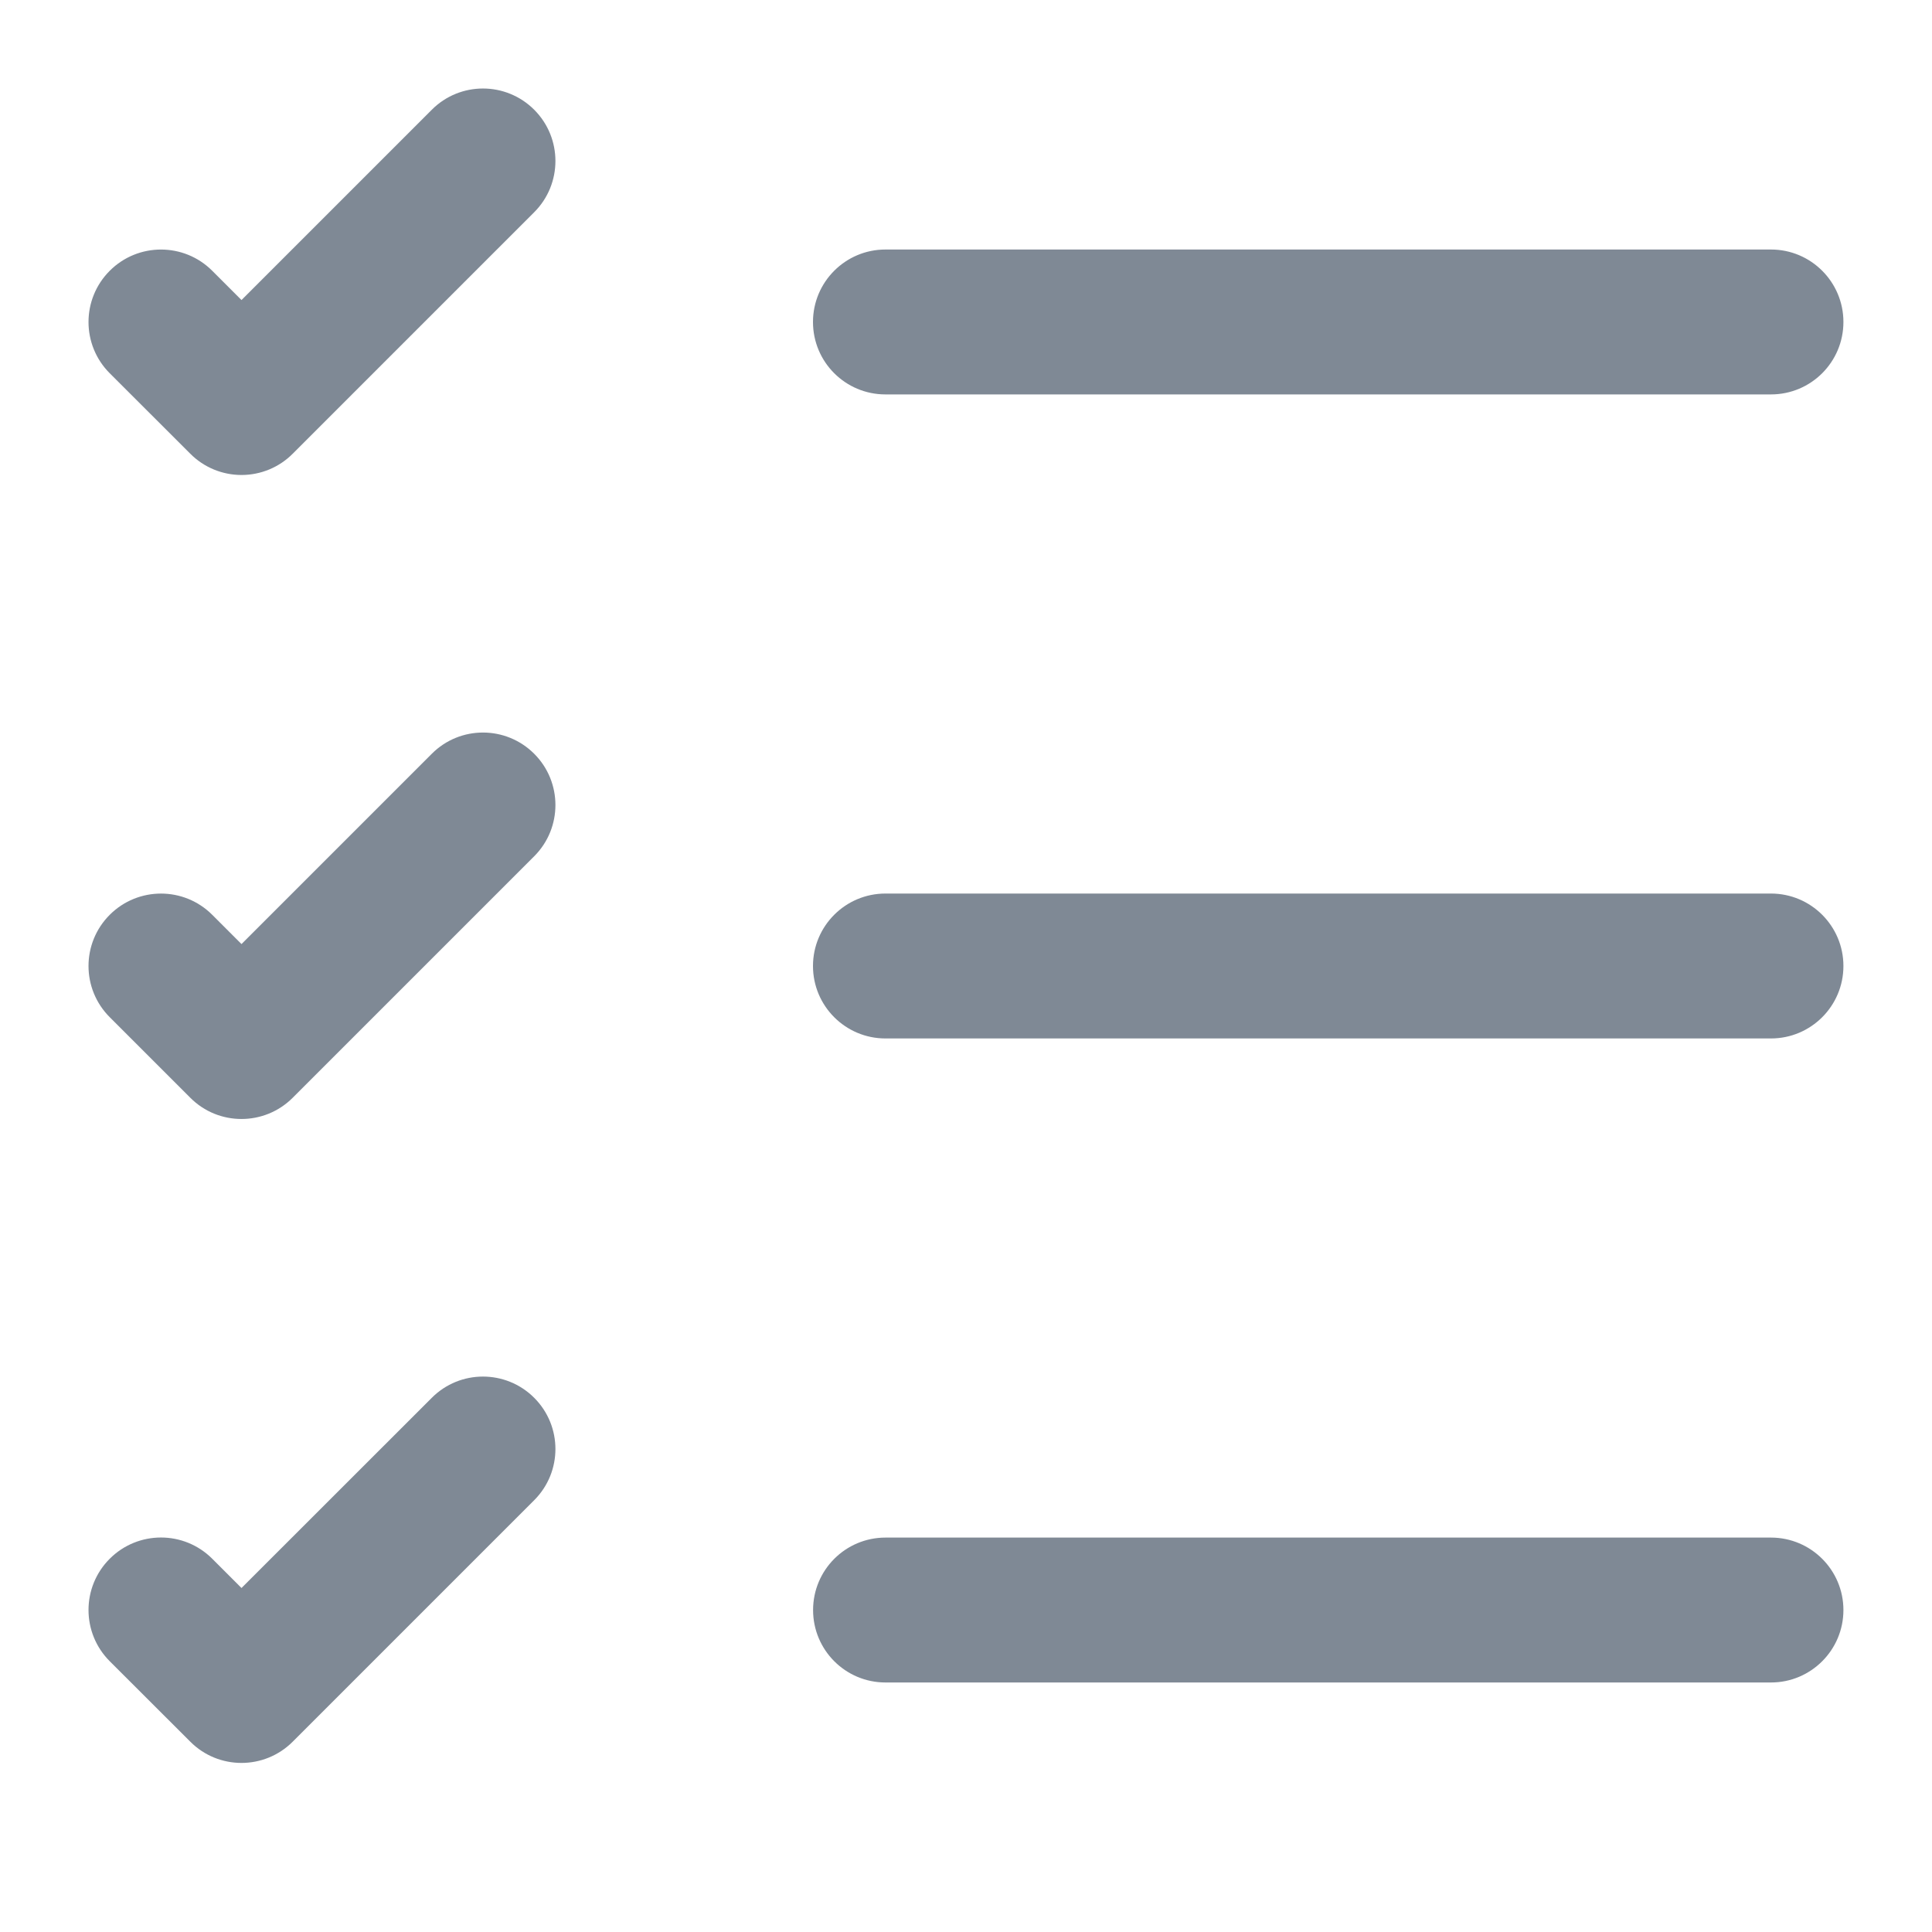<svg width="20" height="20" viewBox="0 0 20 20" fill="none" xmlns="http://www.w3.org/2000/svg">
<path fill-rule="evenodd" clip-rule="evenodd" d="M5.53 2.197C5.823 1.904 5.823 1.429 5.53 1.136C5.237 0.843 4.762 0.843 4.47 1.136L2.5 3.106L2.197 2.803C1.904 2.51 1.429 2.51 1.136 2.803C0.843 3.096 0.843 3.571 1.136 3.864L1.97 4.697C2.11 4.838 2.301 4.917 2.5 4.917C2.699 4.917 2.89 4.838 3.03 4.697L5.53 2.197ZM8.416 3.333C8.416 2.919 8.752 2.583 9.166 2.583L18.333 2.583C18.747 2.583 19.083 2.919 19.083 3.333C19.083 3.748 18.747 4.083 18.333 4.083L9.166 4.083C8.752 4.083 8.416 3.748 8.416 3.333ZM9.166 9.25C8.752 9.25 8.416 9.586 8.416 10C8.416 10.414 8.752 10.75 9.166 10.75L18.333 10.75C18.747 10.75 19.083 10.414 19.083 10C19.083 9.586 18.747 9.25 18.333 9.25L9.166 9.25ZM9.167 15.917C8.752 15.917 8.417 16.253 8.417 16.667C8.417 17.081 8.752 17.417 9.167 17.417L18.333 17.417C18.747 17.417 19.083 17.081 19.083 16.667C19.083 16.253 18.747 15.917 18.333 15.917L9.167 15.917ZM5.53 7.803C5.823 8.096 5.823 8.571 5.53 8.864L3.03 11.364C2.737 11.657 2.262 11.657 1.97 11.364L1.136 10.53C0.843 10.237 0.843 9.763 1.136 9.47C1.429 9.177 1.904 9.177 2.197 9.47L2.5 9.773L4.47 7.803C4.762 7.51 5.237 7.51 5.53 7.803ZM5.53 15.53C5.823 15.237 5.823 14.763 5.53 14.47C5.237 14.177 4.762 14.177 4.47 14.47L2.5 16.439L2.197 16.136C1.904 15.843 1.429 15.843 1.136 16.136C0.843 16.429 0.843 16.904 1.136 17.197L1.97 18.03C2.262 18.323 2.737 18.323 3.03 18.03L5.53 15.53Z" fill="#7F8995"/>
</svg>

